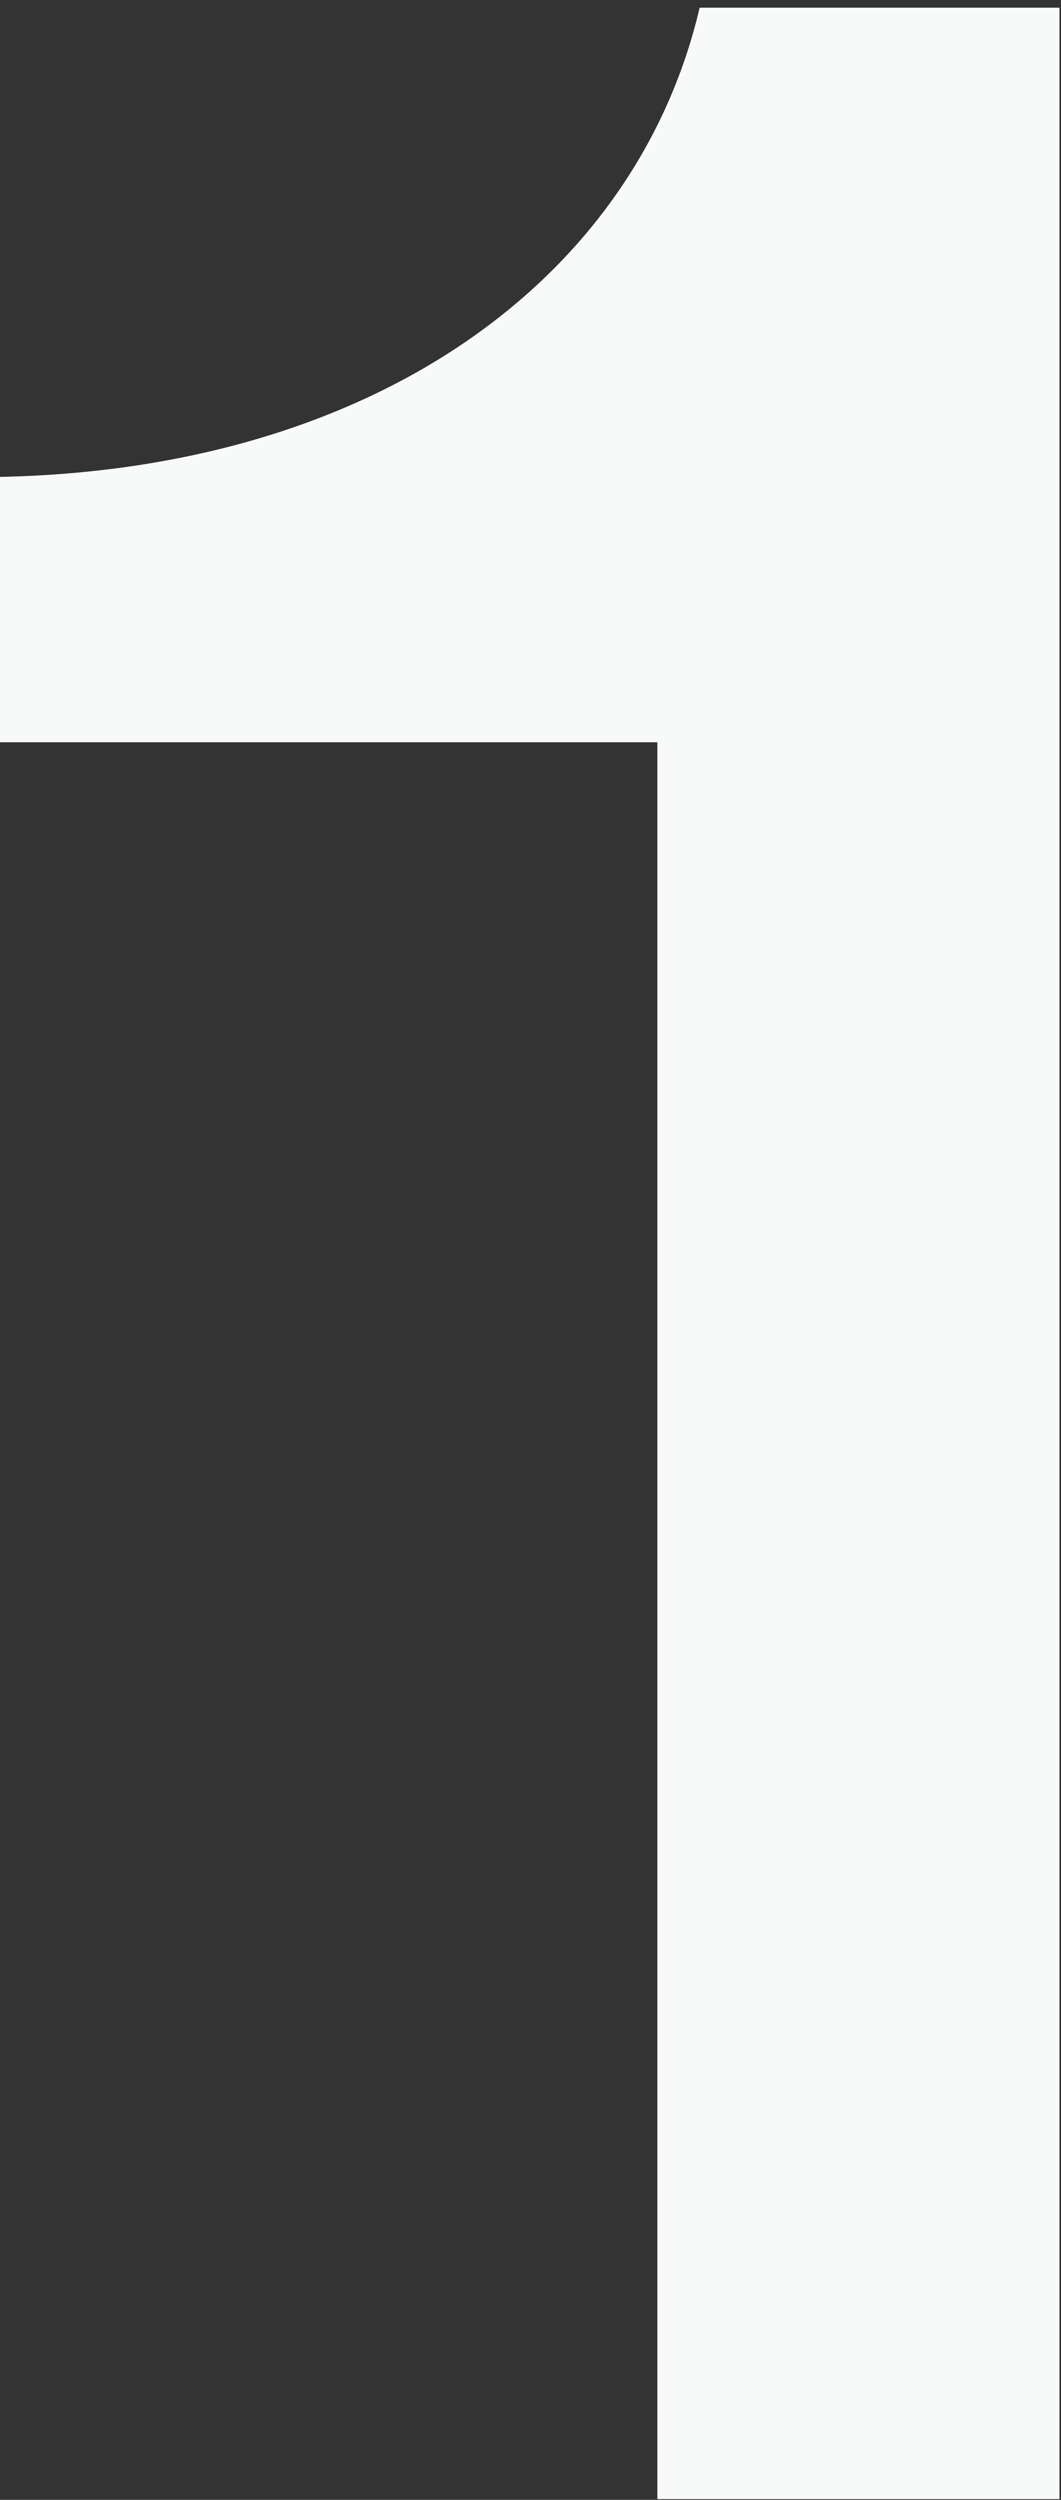 <?xml version="1.0" encoding="utf-8"?>
<!-- Generator: Adobe Illustrator 27.3.1, SVG Export Plug-In . SVG Version: 6.00 Build 0)  -->
<svg version="1.1" id="Layer_1" xmlns="http://www.w3.org/2000/svg" xmlns:xlink="http://www.w3.org/1999/xlink" x="0px" y="0px"
	 viewBox="0 0 138 325" style="enable-background:new 0 0 138 325;" xml:space="preserve">
<rect x="0" y="0" width="138" height="325" fill="#333333" stroke="none"/>
<style type="text/css">
	.st0{fill:#F8FAFA;
;}
</style>
<path class="st0" d="M137.8,324.8V1H91c-8.2,35-41.9,60-91,61v34.5h85.5v228.4H137.8z"/>
</svg>
